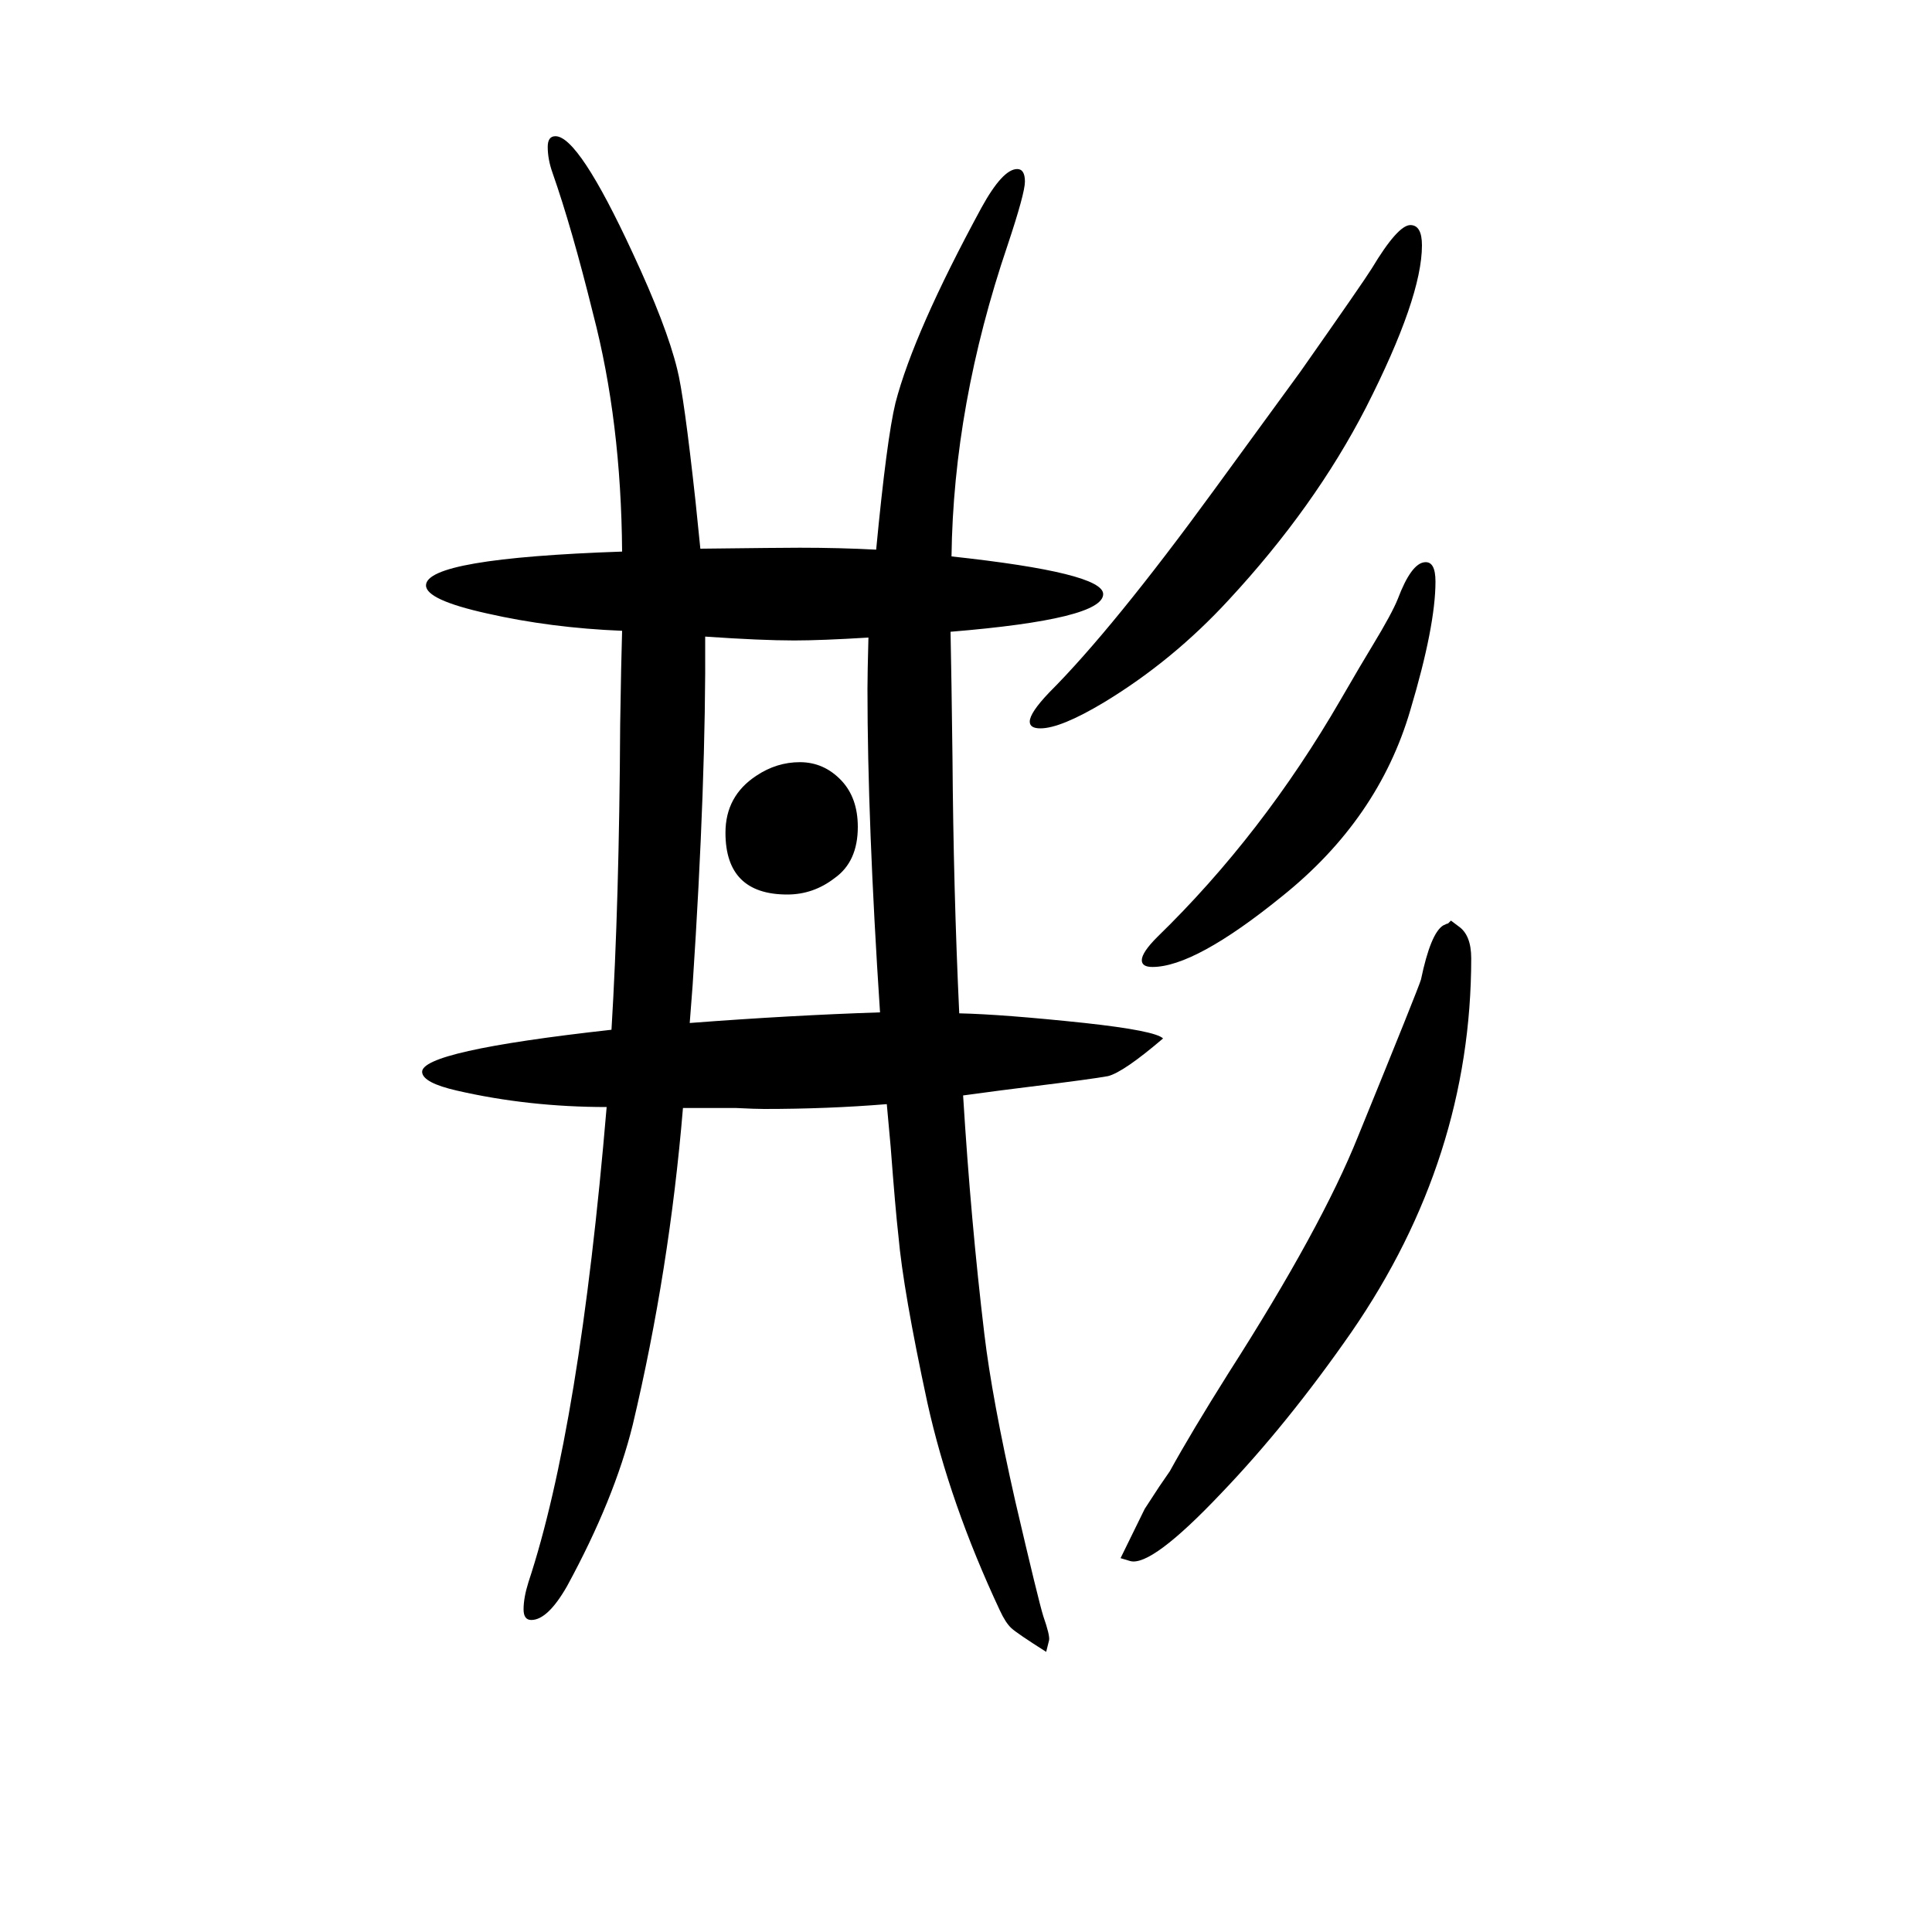 <svg xmlns="http://www.w3.org/2000/svg" xmlns:xlink="http://www.w3.org/1999/xlink" height="100" width="100" version="1.1"><path d="M828 861q25 0 43 -19q17 -18 17 -48q0 -36 -24 -53q-22 -17 -49 -17q-64 0 -64 64q0 38 32 59q21 14 45 14zM644 1079q-1 135 -30 246q-22 89 -42 146q-5 14 -5 27q0 11 8 11q24 0 80 -121q35 -75 46 -120q7 -27 19 -137l5 -49q84 1 103 1q41 0 79 -2q11 115 20 152
q19 73 89 202q22 40 37 40q8 0 8 -13q0 -12 -18 -66q-56 -165 -58 -322q157 -17 157 -39q0 -26 -158 -39q1 -48 2 -130q1 -137 7 -265q45 -1 130 -10q73 -8 81 -16q-41 -35 -57 -39q-16 -3 -81 -11q-25 -3 -69 -9q8 -130 22 -247q8 -67 32 -173q24 -103 29 -119q7 -20 6 -25
l-3 -12q-30 19 -36 24.5t-12 18.5q-52 111 -75 215q-25 116 -30 173q-3 26 -8 92l-4 44q-61 -5 -127 -5q-9 0 -29 1h-55q-14 -168 -52 -328q-19 -77 -68 -167q-20 -35 -37 -35q-8 0 -8 11q0 12 5 28q53 160 81 492q-81 0 -155 17q-35 8 -36 19q-2 22 196 44q8 131 9 316
q1 65 2 97q-74 3 -140 18q-63 14 -63 29q0 28 203 35zM730 991q1 -149 -13 -361l-3 -39q105 8 197 11q-13 197 -13 335q0 15 1 53q-49 -3 -77 -3q-34 0 -92 4zM1460 1417q12 0 12 -21q0 -54 -58 -168q-53 -103 -142 -199q-58 -63 -129 -106q-45 -27 -66 -27q-11 0 -11 7
q0 9 20 30q66 66 171 210l89 122q66 94 74 107q27 45 40 45zM1502 697l8 -6q13 -9 13 -33q0 -207 -124 -387q-66 -95 -135 -167q-72 -76 -94 -70l-10 3l25 51l15 23l11 16q22 40 61 102q96 150 134 245q62 152 65 162q10 48 23 56q4 2 5 2zM1475 1068q11 1 11 -20
q0 -46 -26 -133q-33 -113 -133 -193q-90 -73 -134 -73q-11 0 -11 7q0 8 16 24q109 106 190 246q22 38 33 56q20 33 26 48q14 37 28 38z" style="" transform="scale(0.05 -0.05) translate(0 -1650)"/></svg>